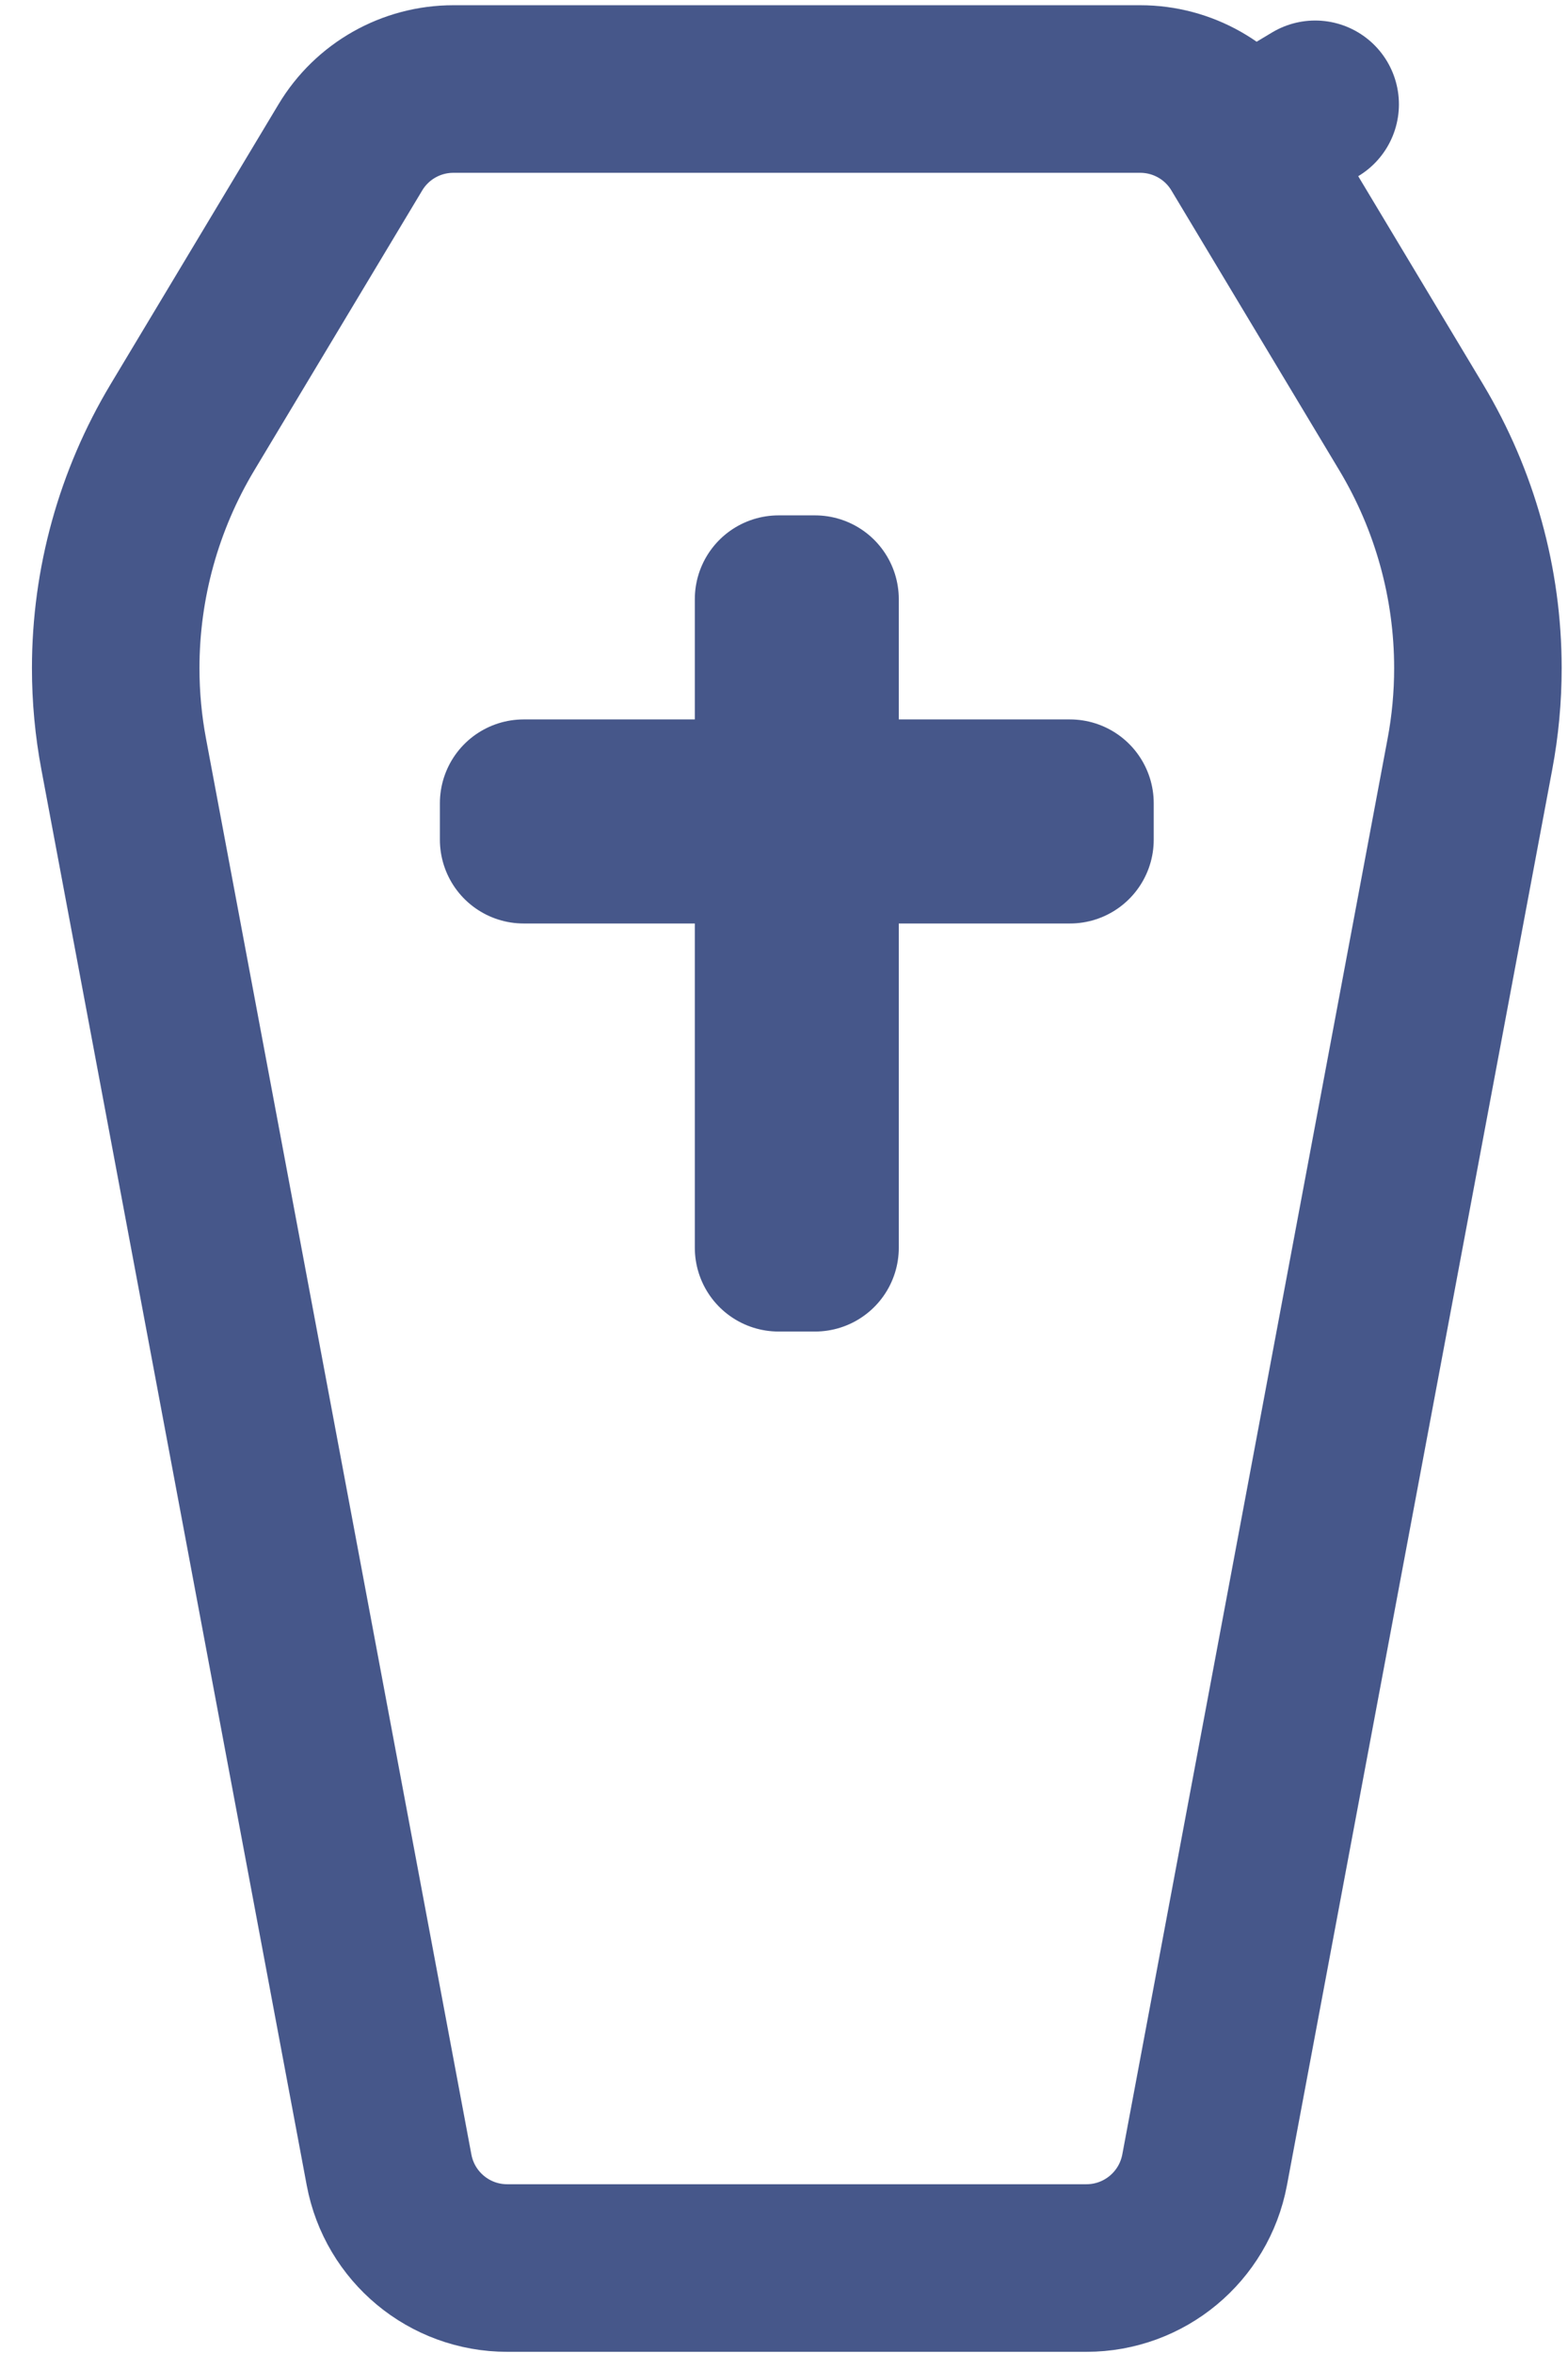 <svg width="24" height="36" viewBox="0 0 24 36" fill="none" xmlns="http://www.w3.org/2000/svg">
<path d="M12.475 11.007C12.475 11.715 13.049 12.289 13.757 12.289H16.377V12.847H13.757C13.049 12.847 12.475 13.421 12.475 14.129V19.09H11.917V14.129C11.917 13.421 11.343 12.847 10.635 12.847H8.015V12.289H10.635C11.343 12.289 11.917 11.715 11.917 11.007V9.167H12.475V11.007Z" stroke="#46578A" stroke-width="2.564" stroke-miterlimit="10" stroke-linecap="round" stroke-linejoin="round"/>
<path d="M17.453 1.362C18.099 1.362 18.698 1.701 19.03 2.256L20.13 1.596L19.03 2.256L21.601 6.54C22.268 7.653 22.621 8.925 22.621 10.223C22.621 10.665 22.58 11.107 22.498 11.541L18.438 33.199C18.274 34.069 17.515 34.7 16.629 34.7H7.763C6.877 34.7 6.118 34.069 5.955 33.199L1.894 11.541C1.812 11.107 1.771 10.665 1.771 10.223C1.771 8.925 2.124 7.653 2.791 6.54L5.362 2.256C5.694 1.701 6.293 1.362 6.939 1.362H17.453Z" stroke="#46578A" stroke-width="2.564" stroke-miterlimit="10" stroke-linecap="round" stroke-linejoin="round"/>
</svg>

